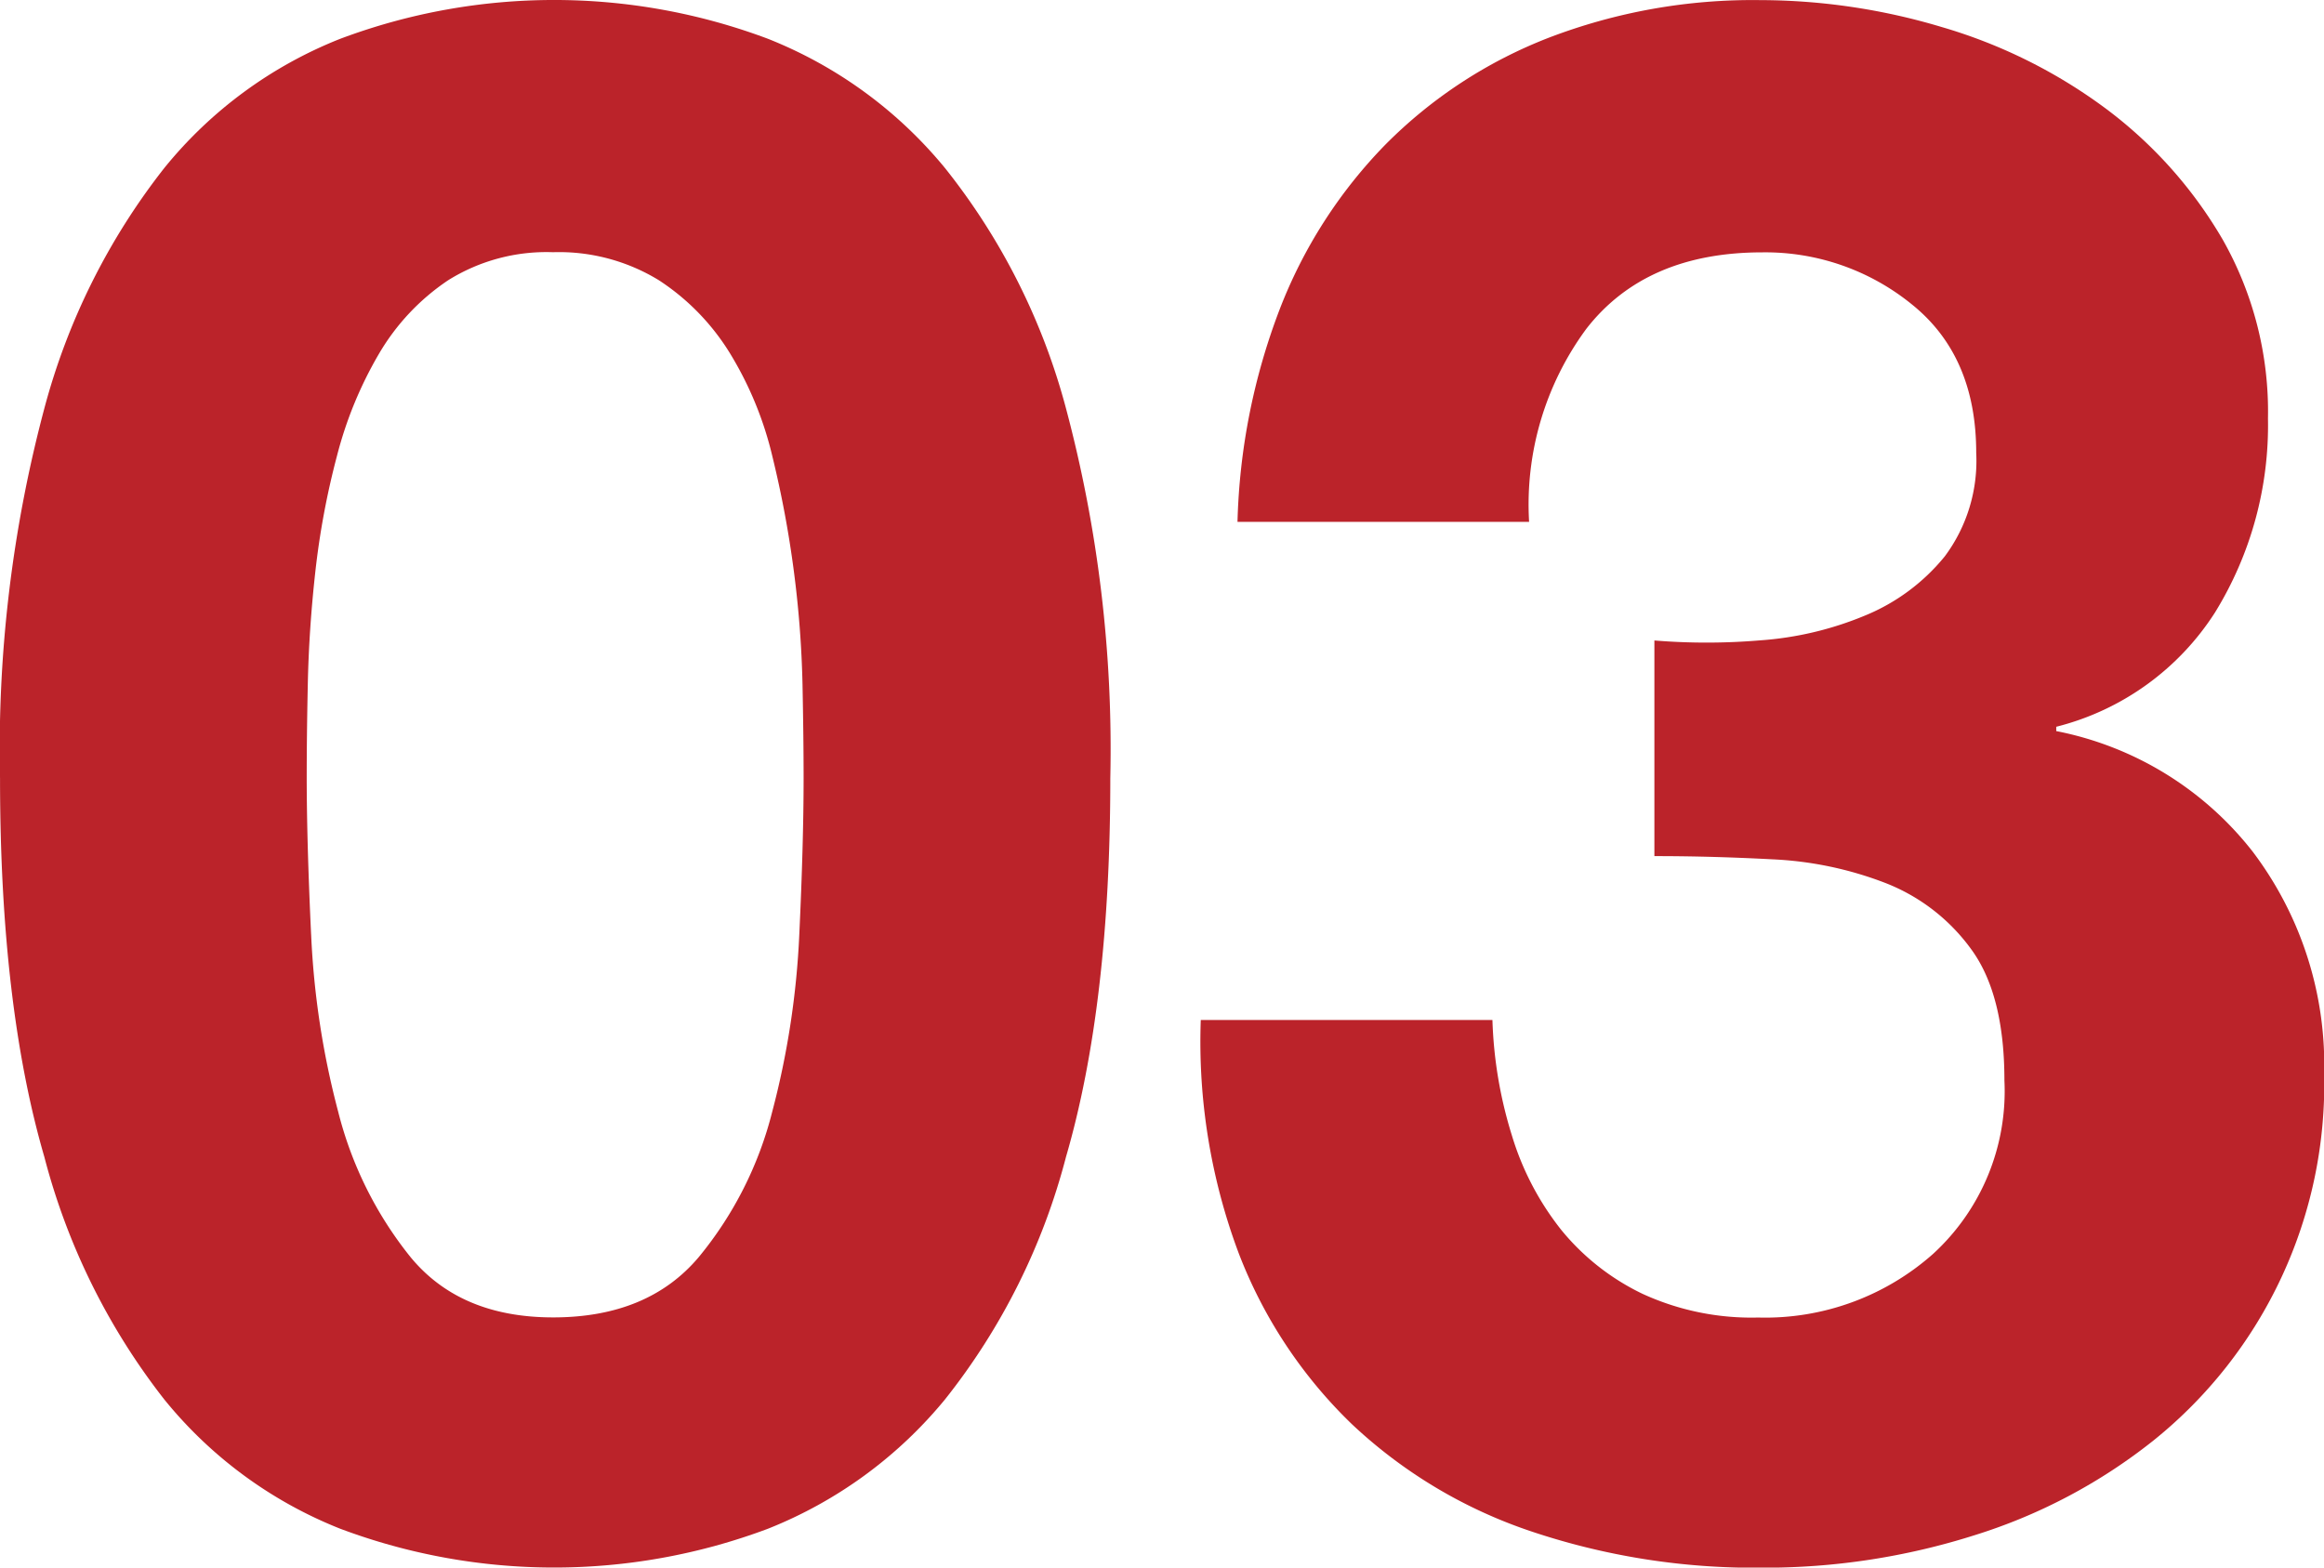 <svg id="グループ_3335" data-name="グループ 3335" xmlns="http://www.w3.org/2000/svg" width="126" height="85" viewBox="0 0 126 85">
  <g id="グループ_3333" data-name="グループ 3333">
    <path id="パス_44026" data-name="パス 44026" d="M2405.408,3245.712a36.134,36.134,0,0,1,6.5-13.037,23.307,23.307,0,0,1,9.544-7.013,33,33,0,0,1,23.192,0,23.731,23.731,0,0,1,9.6,7.013,35.521,35.521,0,0,1,6.559,13.037,71.723,71.723,0,0,1,2.4,20.052q0,12.272-2.4,20.519a35.47,35.47,0,0,1-6.559,13.154,23.768,23.768,0,0,1-9.6,7.016,33,33,0,0,1-23.192,0,23.342,23.342,0,0,1-9.544-7.016,36.077,36.077,0,0,1-6.5-13.154q-2.4-8.241-2.4-20.519A71.742,71.742,0,0,1,2405.408,3245.712Zm14.467,28.529a45.353,45.353,0,0,0,1.463,9.587,20.576,20.576,0,0,0,3.923,7.893q2.692,3.272,7.732,3.273,5.147,0,7.9-3.273a20.107,20.107,0,0,0,3.984-7.893,45.511,45.511,0,0,0,1.464-9.587q.233-4.969.234-8.477,0-2.107-.059-5.086a56.912,56.912,0,0,0-.469-6.142,57.555,57.555,0,0,0-1.171-6.255,19.133,19.133,0,0,0-2.284-5.55,12.583,12.583,0,0,0-3.865-3.978,10.362,10.362,0,0,0-5.738-1.519,10.055,10.055,0,0,0-5.683,1.519,12.239,12.239,0,0,0-3.747,3.978,21.479,21.479,0,0,0-2.284,5.55,43.024,43.024,0,0,0-1.17,6.255q-.352,3.162-.411,6.142c-.043,1.987-.059,3.682-.059,5.086Q2419.639,3269.273,2419.874,3274.242Z" transform="translate(-2403.006 -3223.558)" fill="#bb232a"/>
  </g>
  <g id="グループ_3334" data-name="グループ 3334" transform="translate(65.089)">
    <path id="パス_44027" data-name="パス 44027" d="M2458.753,3258.281a18.035,18.035,0,0,0,5.68-1.343,10.883,10.883,0,0,0,4.334-3.217,8.668,8.668,0,0,0,1.7-5.61q0-5.265-3.515-8.069a12.587,12.587,0,0,0-8.081-2.8q-6.324,0-9.545,4.15a16.05,16.05,0,0,0-3.1,10.464h-15.81a34.716,34.716,0,0,1,2.284-11.517,26.305,26.305,0,0,1,5.738-8.943,25.391,25.391,0,0,1,8.843-5.788,30.911,30.911,0,0,1,11.479-2.044,34.414,34.414,0,0,1,9.84,1.461,28.112,28.112,0,0,1,8.844,4.385,23.778,23.778,0,0,1,6.381,7.131,18.887,18.887,0,0,1,2.46,9.705,19.338,19.338,0,0,1-2.87,10.521,14.387,14.387,0,0,1-8.609,6.2v.234a17.856,17.856,0,0,1,10.659,6.548,19.165,19.165,0,0,1,3.866,12.044,24.782,24.782,0,0,1-9.253,19.875,29.778,29.778,0,0,1-9.723,5.144,37.591,37.591,0,0,1-11.479,1.754,37.983,37.983,0,0,1-12.591-1.988,26.424,26.424,0,0,1-9.661-5.789,25.61,25.61,0,0,1-6.149-9.293,32.675,32.675,0,0,1-2.05-12.63h15.813a23.387,23.387,0,0,0,1.053,6.255,15.367,15.367,0,0,0,2.694,5.148,12.847,12.847,0,0,0,4.393,3.448,14.14,14.14,0,0,0,6.266,1.284,13.709,13.709,0,0,0,9.485-3.451,11.965,11.965,0,0,0,3.867-9.41q0-4.673-1.818-7.133a10.4,10.4,0,0,0-4.624-3.565,19.413,19.413,0,0,0-6.152-1.288q-3.338-.175-6.383-.173v-11.693A34.8,34.8,0,0,0,2458.753,3258.281Z" transform="translate(-2428.412 -3223.558)" fill="#bb232a"/>
  </g>
</svg>
